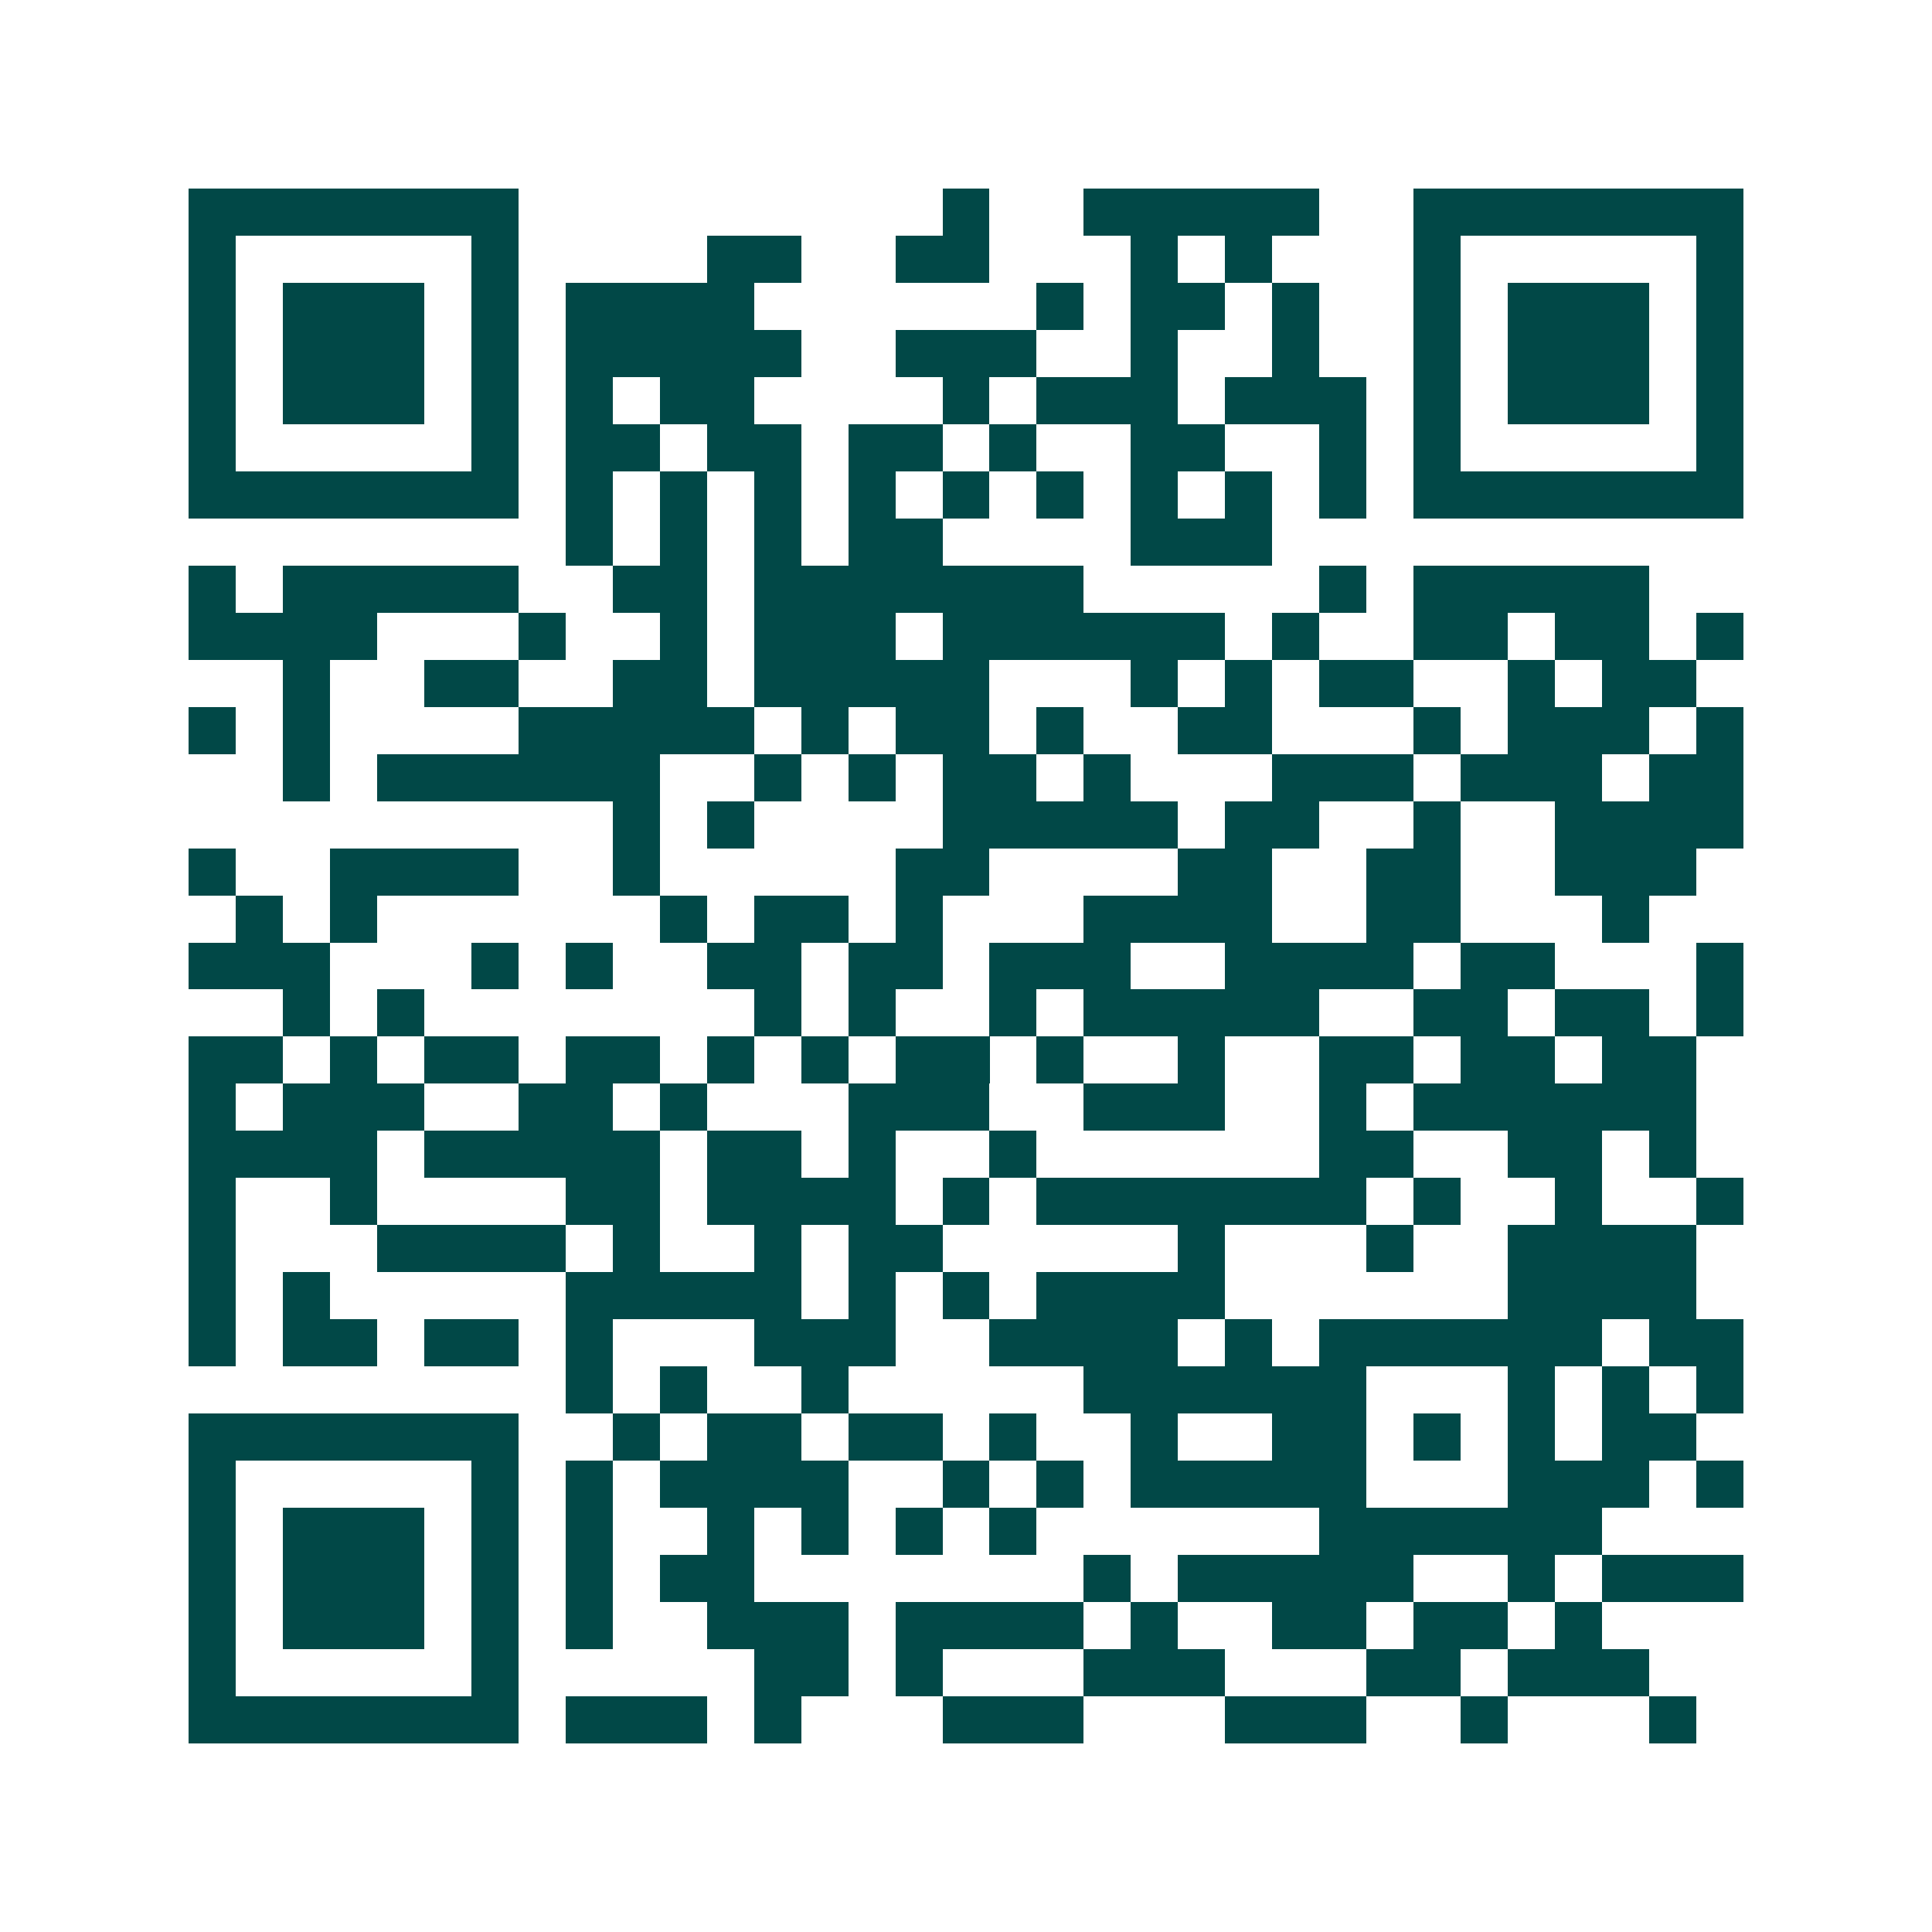 <svg xmlns="http://www.w3.org/2000/svg" width="200" height="200" viewBox="0 0 41 41" shape-rendering="crispEdges"><path fill="#ffffff" d="M0 0h41v41H0z"/><path stroke="#014847" d="M4 4.5h7m9 0h1m2 0h5m2 0h7M4 5.5h1m5 0h1m4 0h2m2 0h2m3 0h1m1 0h1m3 0h1m5 0h1M4 6.5h1m1 0h3m1 0h1m1 0h4m6 0h1m1 0h2m1 0h1m2 0h1m1 0h3m1 0h1M4 7.5h1m1 0h3m1 0h1m1 0h5m2 0h3m2 0h1m2 0h1m2 0h1m1 0h3m1 0h1M4 8.5h1m1 0h3m1 0h1m1 0h1m1 0h2m4 0h1m1 0h3m1 0h3m1 0h1m1 0h3m1 0h1M4 9.5h1m5 0h1m1 0h2m1 0h2m1 0h2m1 0h1m2 0h2m2 0h1m1 0h1m5 0h1M4 10.5h7m1 0h1m1 0h1m1 0h1m1 0h1m1 0h1m1 0h1m1 0h1m1 0h1m1 0h1m1 0h7M12 11.5h1m1 0h1m1 0h1m1 0h2m4 0h3M4 12.5h1m1 0h5m2 0h2m1 0h7m5 0h1m1 0h5M4 13.5h4m3 0h1m2 0h1m1 0h3m1 0h6m1 0h1m2 0h2m1 0h2m1 0h1M6 14.5h1m2 0h2m2 0h2m1 0h5m3 0h1m1 0h1m1 0h2m2 0h1m1 0h2M4 15.5h1m1 0h1m4 0h5m1 0h1m1 0h2m1 0h1m2 0h2m3 0h1m1 0h3m1 0h1M6 16.5h1m1 0h6m2 0h1m1 0h1m1 0h2m1 0h1m3 0h3m1 0h3m1 0h2M13 17.5h1m1 0h1m4 0h5m1 0h2m2 0h1m2 0h4M4 18.5h1m2 0h4m2 0h1m5 0h2m4 0h2m2 0h2m2 0h3M5 19.5h1m1 0h1m6 0h1m1 0h2m1 0h1m3 0h4m2 0h2m3 0h1M4 20.5h3m3 0h1m1 0h1m2 0h2m1 0h2m1 0h3m2 0h4m1 0h2m3 0h1M6 21.5h1m1 0h1m7 0h1m1 0h1m2 0h1m1 0h5m2 0h2m1 0h2m1 0h1M4 22.5h2m1 0h1m1 0h2m1 0h2m1 0h1m1 0h1m1 0h2m1 0h1m2 0h1m2 0h2m1 0h2m1 0h2M4 23.5h1m1 0h3m2 0h2m1 0h1m3 0h3m2 0h3m2 0h1m1 0h6M4 24.5h4m1 0h5m1 0h2m1 0h1m2 0h1m6 0h2m2 0h2m1 0h1M4 25.5h1m2 0h1m4 0h2m1 0h4m1 0h1m1 0h7m1 0h1m2 0h1m2 0h1M4 26.5h1m3 0h4m1 0h1m2 0h1m1 0h2m5 0h1m3 0h1m2 0h4M4 27.5h1m1 0h1m5 0h5m1 0h1m1 0h1m1 0h4m6 0h4M4 28.5h1m1 0h2m1 0h2m1 0h1m3 0h3m2 0h4m1 0h1m1 0h6m1 0h2M12 29.5h1m1 0h1m2 0h1m5 0h6m3 0h1m1 0h1m1 0h1M4 30.5h7m2 0h1m1 0h2m1 0h2m1 0h1m2 0h1m2 0h2m1 0h1m1 0h1m1 0h2M4 31.5h1m5 0h1m1 0h1m1 0h4m2 0h1m1 0h1m1 0h5m3 0h3m1 0h1M4 32.5h1m1 0h3m1 0h1m1 0h1m2 0h1m1 0h1m1 0h1m1 0h1m6 0h6M4 33.5h1m1 0h3m1 0h1m1 0h1m1 0h2m7 0h1m1 0h5m2 0h1m1 0h3M4 34.5h1m1 0h3m1 0h1m1 0h1m2 0h3m1 0h4m1 0h1m2 0h2m1 0h2m1 0h1M4 35.5h1m5 0h1m5 0h2m1 0h1m3 0h3m3 0h2m1 0h3M4 36.5h7m1 0h3m1 0h1m3 0h3m3 0h3m2 0h1m3 0h1"/></svg>

